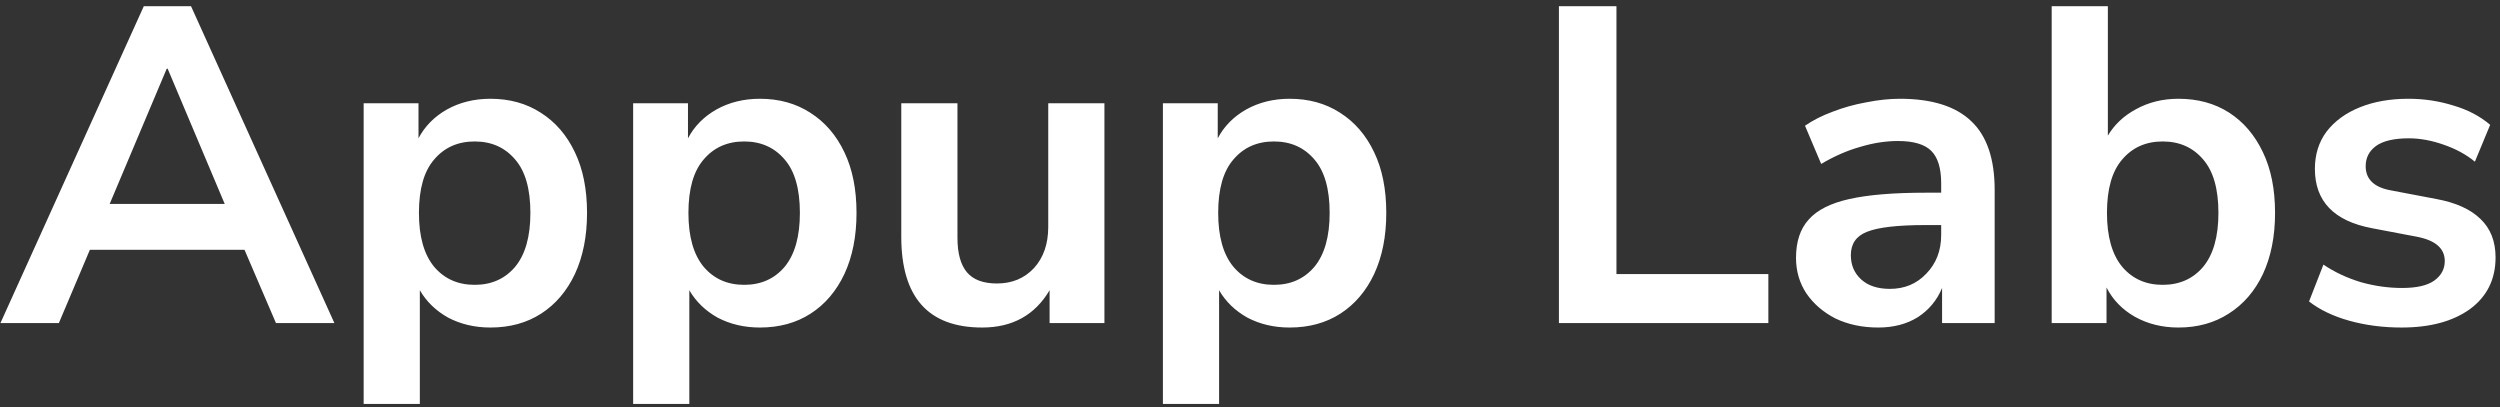 <svg width="178" height="29" viewBox="0 0 178 29" fill="none" xmlns="http://www.w3.org/2000/svg">
<rect x="0" y="0" width="178" height="29" fill="#333333" stroke="none"/>
<path d="M0.032 23L10.24 0.44H13.6L23.808 23H19.648L17.408 17.784H6.4L4.192 23H0.032ZM11.872 4.888L7.808 14.52H16L11.936 4.888H11.872ZM25.892 28.76V7.352H29.797V9.848C30.244 8.995 30.916 8.312 31.812 7.8C32.73 7.288 33.764 7.032 34.916 7.032C36.282 7.032 37.477 7.363 38.501 8.024C39.546 8.685 40.356 9.624 40.932 10.84C41.508 12.035 41.797 13.475 41.797 15.16C41.797 16.824 41.508 18.275 40.932 19.512C40.356 20.728 39.556 21.667 38.532 22.328C37.508 22.989 36.303 23.32 34.916 23.32C33.807 23.32 32.804 23.085 31.909 22.616C31.034 22.125 30.362 21.475 29.892 20.664V28.76H25.892ZM33.797 20.28C34.991 20.28 35.951 19.853 36.676 19C37.402 18.125 37.764 16.845 37.764 15.16C37.764 13.453 37.402 12.184 36.676 11.352C35.951 10.499 34.991 10.072 33.797 10.072C32.602 10.072 31.642 10.499 30.916 11.352C30.191 12.184 29.828 13.453 29.828 15.16C29.828 16.845 30.191 18.125 30.916 19C31.642 19.853 32.602 20.28 33.797 20.28ZM45.08 28.76V7.352H48.984V9.848C49.432 8.995 50.104 8.312 51 7.8C51.917 7.288 52.952 7.032 54.104 7.032C55.469 7.032 56.664 7.363 57.688 8.024C58.733 8.685 59.544 9.624 60.12 10.84C60.696 12.035 60.984 13.475 60.984 15.16C60.984 16.824 60.696 18.275 60.12 19.512C59.544 20.728 58.744 21.667 57.72 22.328C56.696 22.989 55.491 23.32 54.104 23.32C52.995 23.32 51.992 23.085 51.096 22.616C50.221 22.125 49.549 21.475 49.08 20.664V28.76H45.08ZM52.984 20.28C54.179 20.28 55.139 19.853 55.864 19C56.589 18.125 56.952 16.845 56.952 15.16C56.952 13.453 56.589 12.184 55.864 11.352C55.139 10.499 54.179 10.072 52.984 10.072C51.789 10.072 50.829 10.499 50.104 11.352C49.379 12.184 49.016 13.453 49.016 15.16C49.016 16.845 49.379 18.125 50.104 19C50.829 19.853 51.789 20.28 52.984 20.28ZM69.931 23.32C66.091 23.32 64.171 21.165 64.171 16.856V7.352H68.171V16.92C68.171 18.029 68.395 18.851 68.844 19.384C69.291 19.917 70.006 20.184 70.987 20.184C72.054 20.184 72.929 19.821 73.612 19.096C74.294 18.349 74.635 17.368 74.635 16.152V7.352H78.635V23H74.731V20.664C73.686 22.435 72.086 23.32 69.931 23.32ZM82.799 28.76V7.352H86.703V9.848C87.151 8.995 87.823 8.312 88.719 7.8C89.636 7.288 90.671 7.032 91.823 7.032C93.188 7.032 94.383 7.363 95.407 8.024C96.452 8.685 97.263 9.624 97.839 10.84C98.415 12.035 98.703 13.475 98.703 15.16C98.703 16.824 98.415 18.275 97.839 19.512C97.263 20.728 96.463 21.667 95.439 22.328C94.415 22.989 93.209 23.32 91.823 23.32C90.713 23.32 89.711 23.085 88.815 22.616C87.94 22.125 87.268 21.475 86.799 20.664V28.76H82.799ZM90.703 20.28C91.897 20.28 92.857 19.853 93.583 19C94.308 18.125 94.671 16.845 94.671 15.16C94.671 13.453 94.308 12.184 93.583 11.352C92.857 10.499 91.897 10.072 90.703 10.072C89.508 10.072 88.548 10.499 87.823 11.352C87.097 12.184 86.735 13.453 86.735 15.16C86.735 16.845 87.097 18.125 87.823 19C88.548 19.853 89.508 20.28 90.703 20.28ZM110.995 23V0.44H115.091V19.512H125.907V23H110.995ZM133.732 23.32C132.601 23.32 131.588 23.107 130.692 22.68C129.817 22.232 129.124 21.635 128.612 20.888C128.121 20.141 127.876 19.299 127.876 18.36C127.876 17.208 128.175 16.301 128.772 15.64C129.369 14.957 130.34 14.467 131.684 14.168C133.028 13.869 134.831 13.72 137.092 13.72H138.212V13.048C138.212 11.981 137.977 11.213 137.508 10.744C137.039 10.275 136.249 10.04 135.14 10.04C134.265 10.04 133.369 10.179 132.452 10.456C131.535 10.712 130.607 11.117 129.668 11.672L128.516 8.952C129.071 8.568 129.721 8.237 130.468 7.96C131.236 7.661 132.036 7.437 132.868 7.288C133.721 7.117 134.521 7.032 135.268 7.032C137.551 7.032 139.247 7.565 140.356 8.632C141.465 9.677 142.02 11.309 142.02 13.528V23H138.276V20.504C137.913 21.379 137.337 22.072 136.548 22.584C135.759 23.075 134.82 23.32 133.732 23.32ZM134.564 20.568C135.609 20.568 136.473 20.205 137.156 19.48C137.86 18.755 138.212 17.837 138.212 16.728V16.024H137.124C135.119 16.024 133.721 16.184 132.932 16.504C132.164 16.803 131.78 17.357 131.78 18.168C131.78 18.872 132.025 19.448 132.516 19.896C133.007 20.344 133.689 20.568 134.564 20.568ZM155.104 23.32C153.952 23.32 152.917 23.064 152 22.552C151.104 22.04 150.432 21.347 149.984 20.472V23H146.08V0.44H150.08V9.656C150.549 8.867 151.221 8.237 152.096 7.768C152.992 7.277 153.995 7.032 155.104 7.032C156.491 7.032 157.696 7.363 158.72 8.024C159.744 8.685 160.544 9.624 161.12 10.84C161.696 12.035 161.984 13.475 161.984 15.16C161.984 16.824 161.696 18.275 161.12 19.512C160.544 20.728 159.733 21.667 158.688 22.328C157.664 22.989 156.469 23.32 155.104 23.32ZM153.984 20.28C155.179 20.28 156.139 19.853 156.864 19C157.589 18.125 157.952 16.845 157.952 15.16C157.952 13.453 157.589 12.184 156.864 11.352C156.139 10.499 155.179 10.072 153.984 10.072C152.789 10.072 151.829 10.499 151.104 11.352C150.379 12.184 150.016 13.453 150.016 15.16C150.016 16.845 150.379 18.125 151.104 19C151.829 19.853 152.789 20.28 153.984 20.28ZM170.996 23.32C169.673 23.32 168.436 23.16 167.284 22.84C166.132 22.52 165.172 22.061 164.404 21.464L165.428 18.84C166.217 19.373 167.102 19.789 168.084 20.088C169.065 20.365 170.046 20.504 171.028 20.504C172.052 20.504 172.809 20.333 173.3 19.992C173.812 19.629 174.068 19.16 174.068 18.584C174.068 17.688 173.406 17.112 172.084 16.856L168.884 16.248C166.174 15.736 164.82 14.328 164.82 12.024C164.82 11 165.097 10.115 165.652 9.368C166.228 8.621 167.017 8.045 168.02 7.64C169.022 7.235 170.174 7.032 171.476 7.032C172.585 7.032 173.652 7.192 174.676 7.512C175.7 7.811 176.574 8.269 177.3 8.888L176.212 11.512C175.593 11 174.846 10.595 173.972 10.296C173.118 9.997 172.297 9.848 171.508 9.848C170.462 9.848 169.684 10.029 169.172 10.392C168.681 10.755 168.436 11.235 168.436 11.832C168.436 12.771 169.044 13.347 170.26 13.56L173.46 14.168C174.846 14.424 175.892 14.893 176.596 15.576C177.321 16.259 177.684 17.176 177.684 18.328C177.684 19.885 177.076 21.112 175.86 22.008C174.644 22.883 173.022 23.32 170.996 23.32Z" fill="white"/>
</svg>
